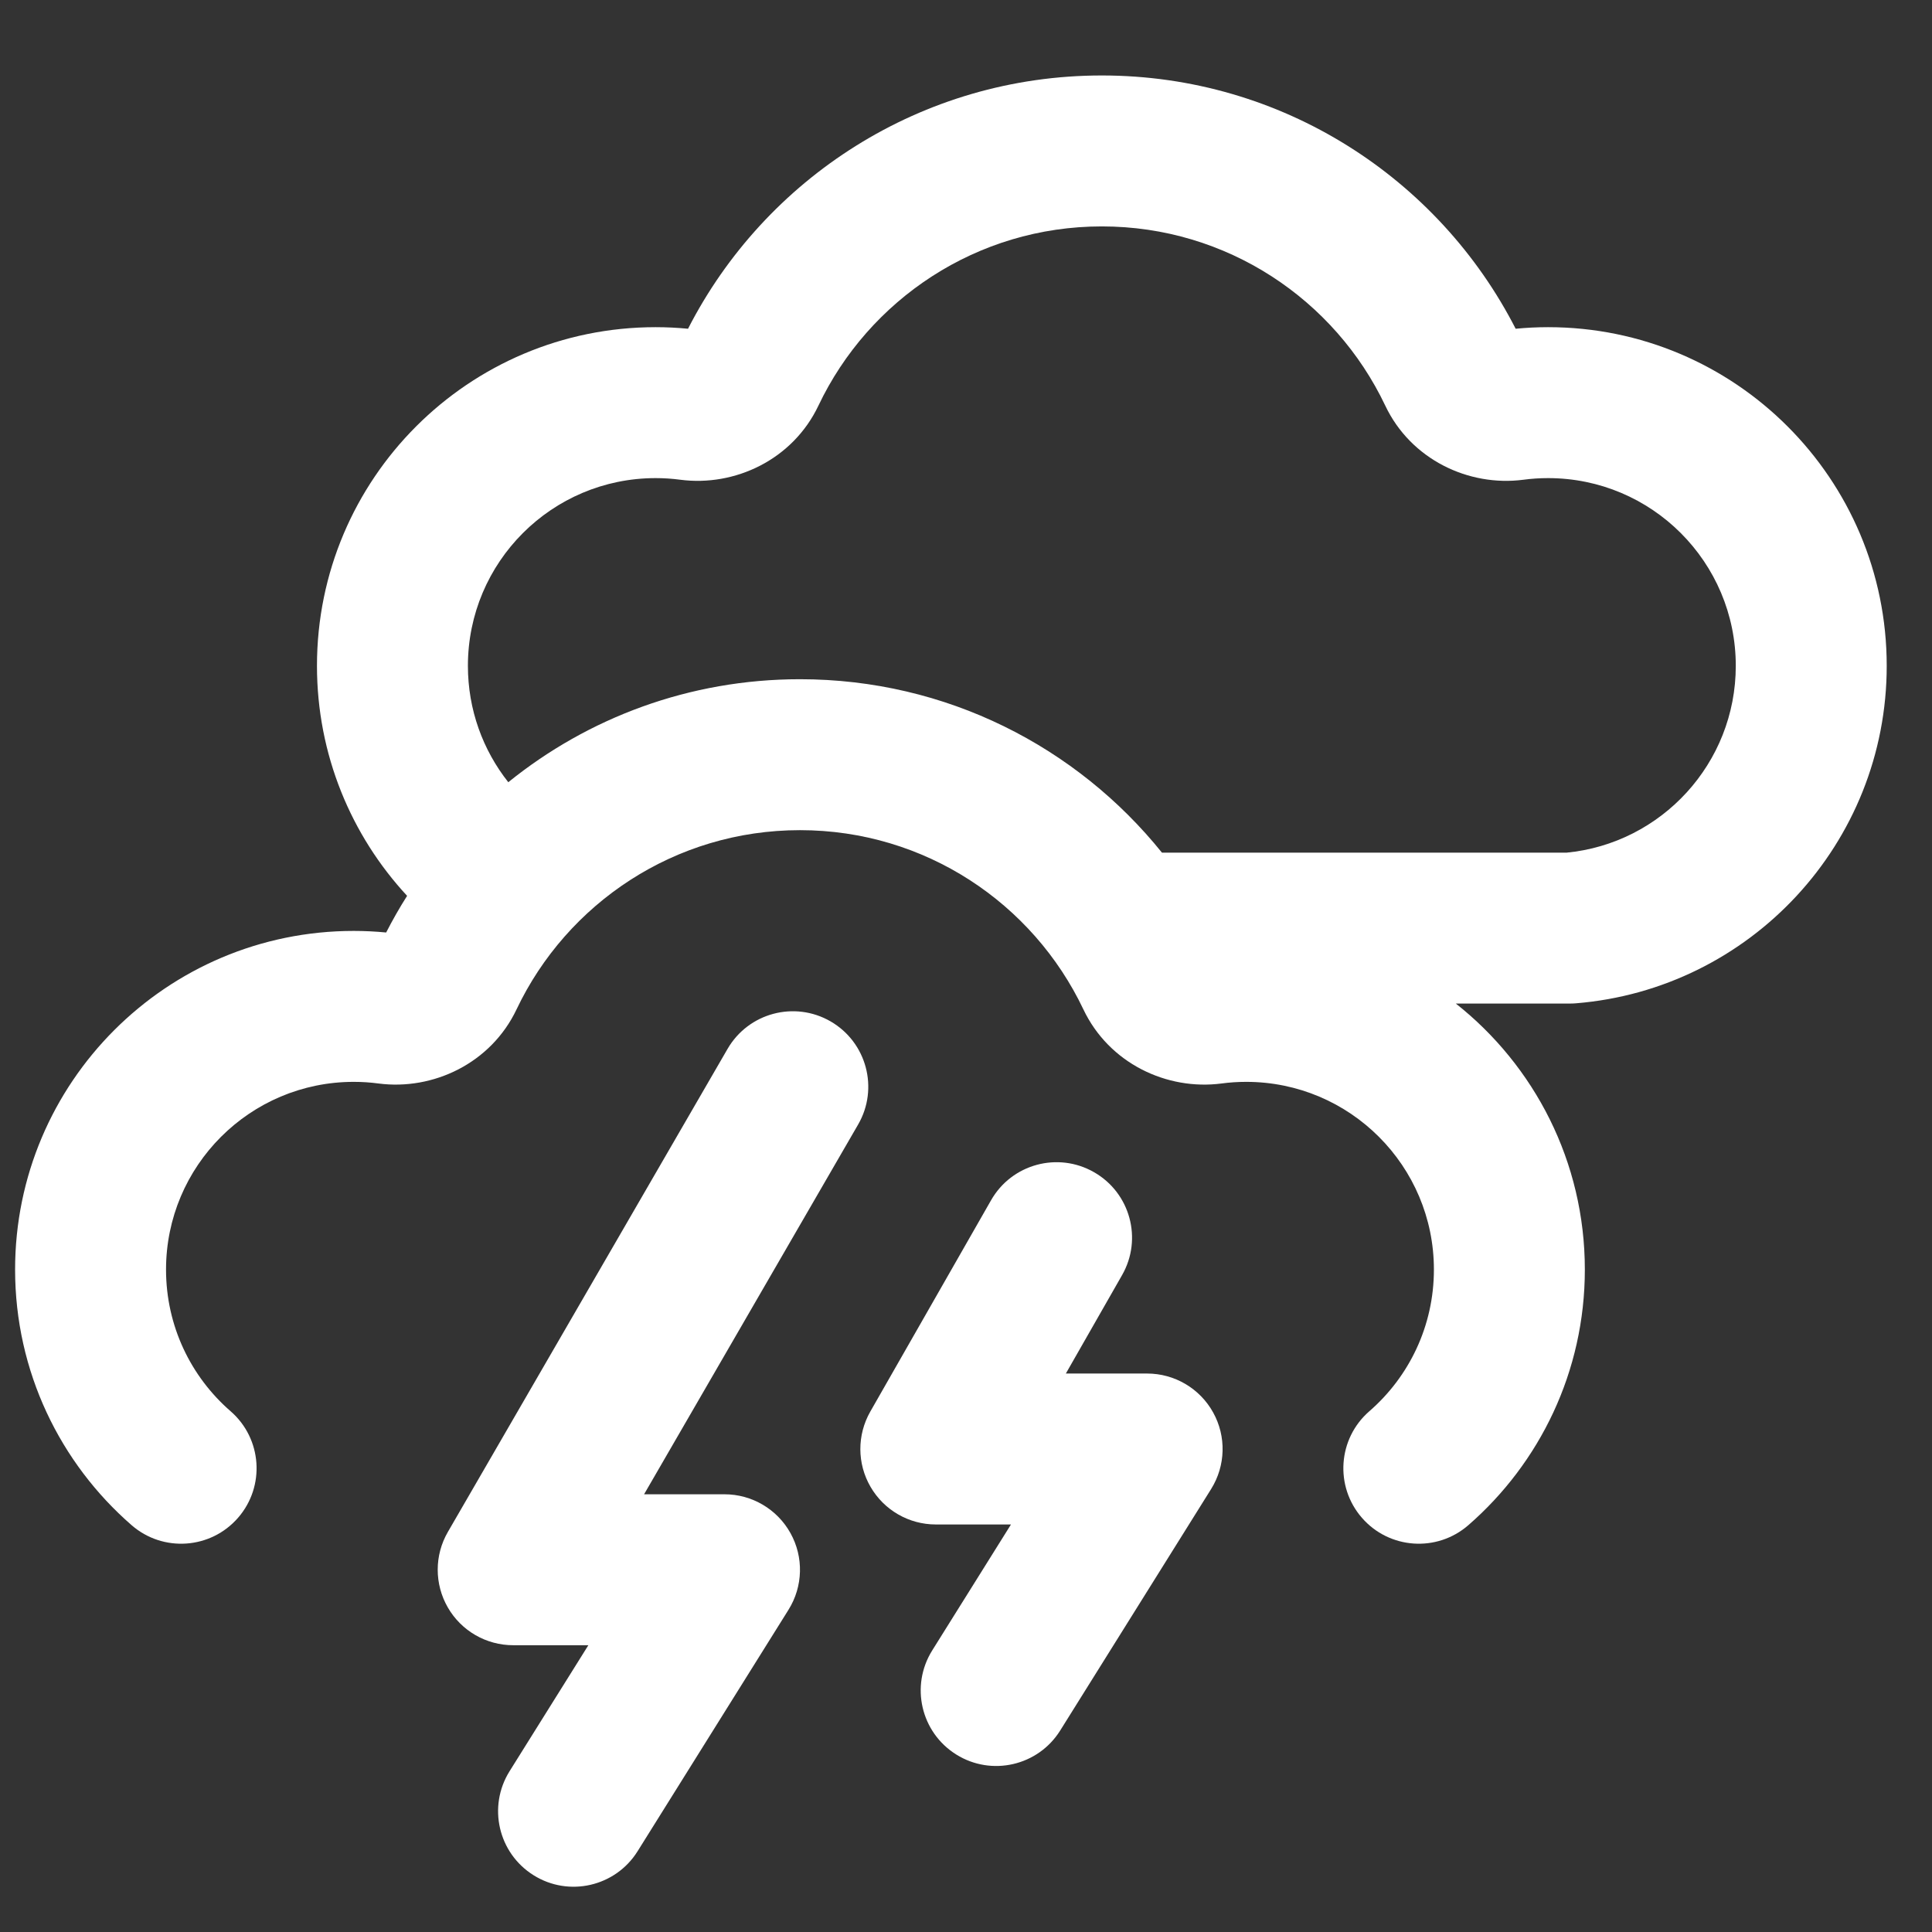 <svg width="32" height="32" viewBox="0 0 32 32" fill="none" xmlns="http://www.w3.org/2000/svg">
<rect x="0" y="0" width="32" height="32" fill="#333333" stroke="none"/>
<path fill-rule="evenodd" clip-rule="evenodd" d="M18.25 1.25C15.259 1.25 12.669 2.957 11.396 5.445C11.219 5.428 11.04 5.419 10.859 5.419C7.761 5.419 5.25 7.931 5.25 11.028C5.25 12.499 5.817 13.839 6.743 14.838C6.618 15.034 6.503 15.237 6.396 15.445C6.219 15.428 6.04 15.419 5.859 15.419C2.761 15.419 0.25 17.93 0.25 21.028C0.25 22.719 0.999 24.235 2.18 25.262C2.701 25.715 3.49 25.66 3.943 25.139C4.396 24.618 4.341 23.828 3.82 23.375C3.163 22.804 2.75 21.965 2.75 21.028C2.75 19.311 4.142 17.919 5.859 17.919C5.998 17.919 6.135 17.928 6.268 17.946C7.173 18.064 8.131 17.613 8.556 16.718C9.391 14.961 11.18 13.75 13.25 13.75C15.32 13.75 17.109 14.961 17.944 16.718C18.369 17.613 19.327 18.064 20.232 17.946C20.365 17.928 20.502 17.919 20.641 17.919C22.358 17.919 23.75 19.311 23.75 21.028C23.75 21.965 23.337 22.804 22.68 23.375C22.159 23.828 22.104 24.618 22.557 25.139C23.01 25.66 23.799 25.715 24.32 25.262C25.501 24.235 26.25 22.719 26.25 21.028C26.25 19.241 25.414 17.65 24.113 16.622H26C26.034 16.622 26.068 16.621 26.102 16.618C28.985 16.384 31.25 13.971 31.25 11.028C31.25 7.931 28.739 5.419 25.641 5.419C25.46 5.419 25.281 5.428 25.104 5.445C23.831 2.957 21.241 1.25 18.25 1.25ZM19.246 14.123H25.945C27.519 13.971 28.75 12.643 28.75 11.028C28.75 9.311 27.358 7.919 25.641 7.919C25.502 7.919 25.365 7.928 25.232 7.946C24.327 8.064 23.369 7.613 22.944 6.718C22.109 4.961 20.32 3.75 18.25 3.75C16.18 3.75 14.391 4.961 13.556 6.718C13.131 7.613 12.173 8.064 11.268 7.946C11.135 7.928 10.998 7.919 10.859 7.919C9.142 7.919 7.75 9.311 7.75 11.028C7.75 11.756 7.999 12.425 8.419 12.956C9.739 11.889 11.419 11.25 13.25 11.25C15.675 11.25 17.837 12.372 19.246 14.123Z" fill="white"/>
<path d="M20.093 23.394C20.314 23.791 20.301 24.277 20.06 24.663L17.56 28.663C17.194 29.248 16.423 29.426 15.838 29.06C15.252 28.694 15.074 27.923 15.44 27.337L16.745 25.25H15.5C15.054 25.25 14.643 25.013 14.419 24.627C14.195 24.242 14.194 23.767 14.415 23.38L16.415 19.88C16.757 19.28 17.521 19.072 18.12 19.415C18.72 19.757 18.928 20.521 18.585 21.12L17.654 22.75H19C19.454 22.75 19.873 22.997 20.093 23.394Z" fill="white"/>
<path d="M14.213 18.626C14.559 18.029 14.355 17.264 13.758 16.918C13.16 16.572 12.396 16.776 12.05 17.374L7.418 25.374C7.194 25.76 7.194 26.237 7.417 26.624C7.64 27.012 8.053 27.25 8.5 27.25H9.745L8.44 29.337C8.074 29.923 8.252 30.694 8.838 31.06C9.423 31.426 10.194 31.248 10.56 30.663L13.06 26.663C13.301 26.277 13.314 25.791 13.093 25.394C12.873 24.997 12.454 24.75 12 24.75H10.668L14.213 18.626Z" fill="white"/>
</svg>
